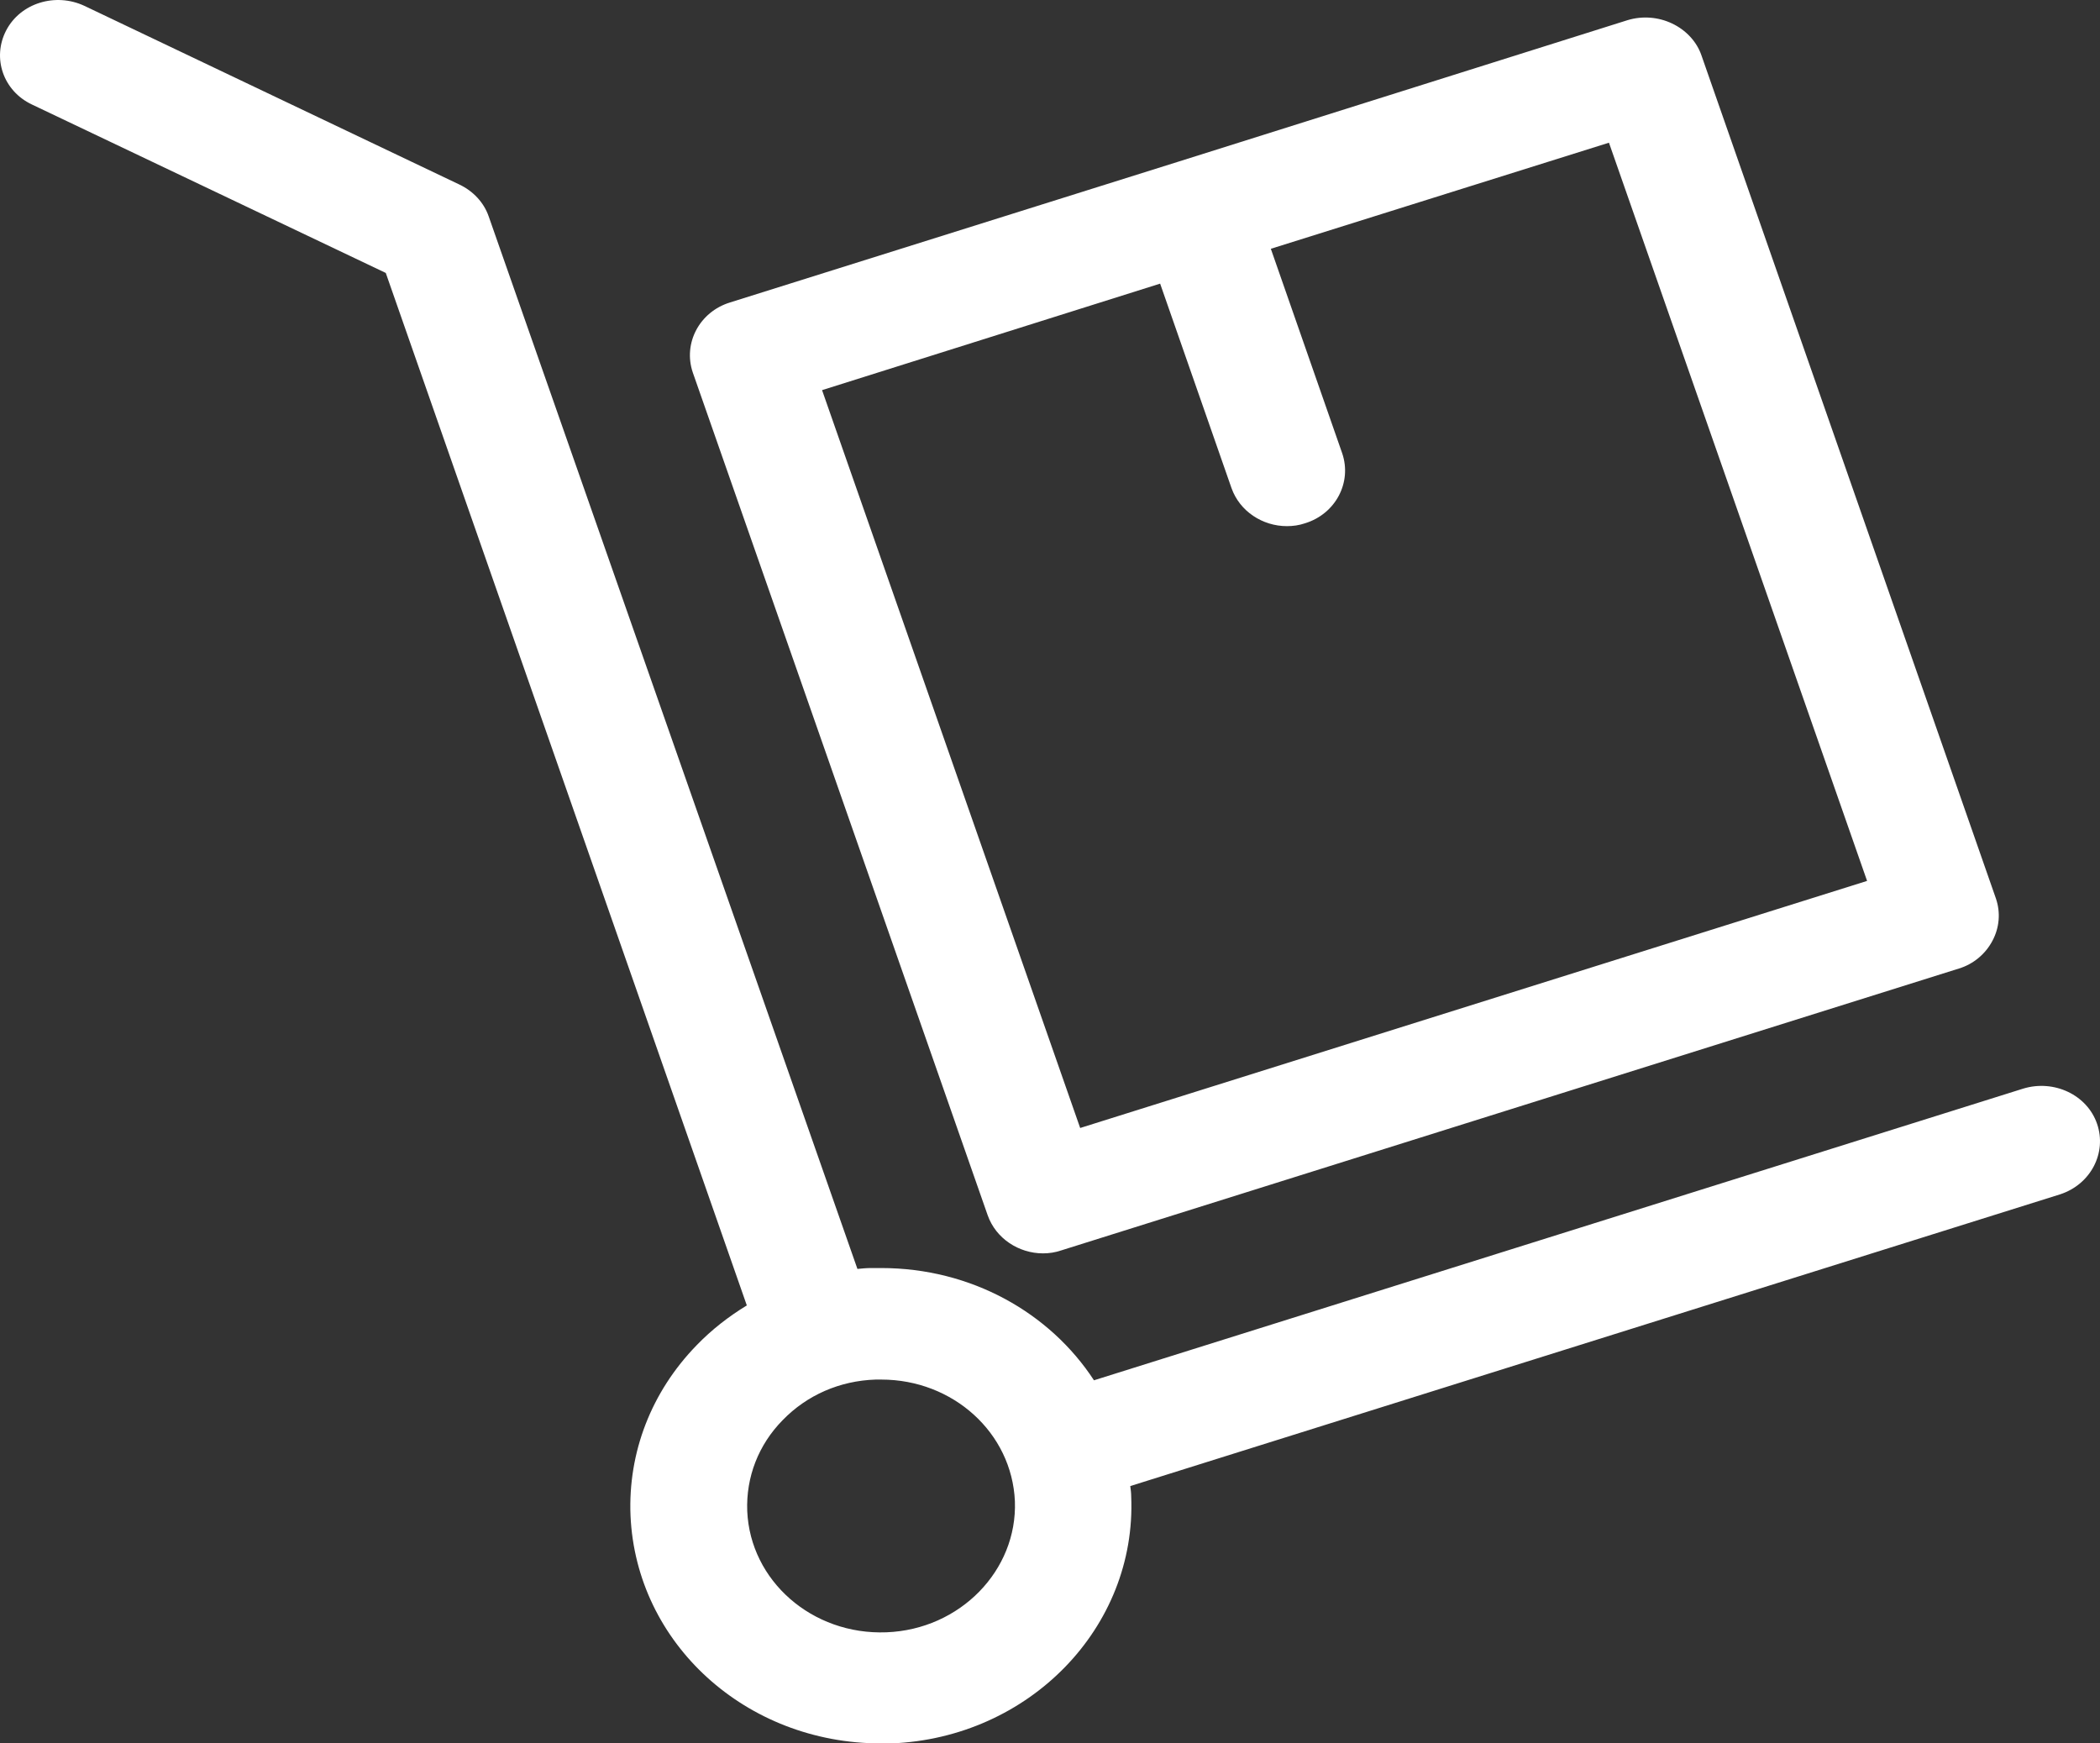<?xml version="1.0" encoding="utf-8"?>
<!-- Generator: Adobe Illustrator 16.0.4, SVG Export Plug-In . SVG Version: 6.00 Build 0)  -->
<!DOCTYPE svg PUBLIC "-//W3C//DTD SVG 1.1//EN" "http://www.w3.org/Graphics/SVG/1.1/DTD/svg11.dtd">
<svg version="1.1" id="Layer_1" xmlns="http://www.w3.org/2000/svg" xmlns:xlink="http://www.w3.org/1999/xlink" x="0px" y="0px"
	 width="40.5px" height="33.622px" viewBox="0 0 40.5 33.622" enable-background="new 0 0 40.5 33.622" xml:space="preserve">
<rect x="0" y="0" width="40.5" height="33.622" fill="#333333" stroke="none"/>
<g>
	<defs>
		<rect id="SVGID_1_" y="0" width="40.5" height="33.622"/>
	</defs>
	<clipPath id="SVGID_2_">
		<use xlink:href="#SVGID_1_"  overflow="visible"/>
	</clipPath>
	<path clip-path="url(#SVGID_2_)" fill="#FFFFFF" d="M36.008,16.989l-15.176,4.765L15.854,7.524l6.52-2.054l1.376,3.942
		c0.159,0.451,0.602,0.735,1.068,0.735c0.117,0,0.232-0.015,0.35-0.055c0.592-0.182,0.909-0.79,0.717-1.351l-1.376-3.943
		l6.521-2.046L36.008,16.989z M38.426,18.143c0.135-0.253,0.159-0.545,0.067-0.814l-5.679-16.26
		c-0.092-0.269-0.301-0.49-0.567-0.616c-0.267-0.127-0.575-0.15-0.859-0.064l-8.654,2.726l-8.655,2.718
		c-0.592,0.182-0.909,0.79-0.718,1.351l5.687,16.253c0.159,0.45,0.601,0.735,1.068,0.735c0.117,0,0.232-0.017,0.35-0.057
		l17.312-5.436C38.06,18.594,38.293,18.396,38.426,18.143 M19.573,28.952c0.05,1.335-1.059,2.474-2.477,2.528
		c-1.434,0.056-2.627-0.995-2.685-2.338c-0.025-0.656,0.217-1.28,0.684-1.754c0.467-0.482,1.101-0.76,1.793-0.782h0.108
		C18.38,26.606,19.515,27.632,19.573,28.952 M40.444,21.675c-0.192-0.562-0.834-0.861-1.426-0.68l-17.92,5.625
		c-0.851-1.304-2.369-2.165-4.103-2.165h-0.2c-0.084,0-0.175,0.009-0.259,0.017L9.425,4.174c-0.092-0.268-0.3-0.49-0.567-0.616
		l-7.23-3.445C1.07-0.148,0.394,0.058,0.119,0.587s-0.058,1.169,0.5,1.43L7.44,5.264l6.963,19.912
		c-0.351,0.214-0.676,0.466-0.967,0.767c-0.876,0.9-1.326,2.07-1.276,3.286c0.108,2.466,2.226,4.394,4.828,4.394h0.2
		c2.66-0.103,4.736-2.236,4.628-4.765c0-0.063-0.009-0.134-0.018-0.198l17.929-5.625C40.319,22.844,40.636,22.236,40.444,21.675"/>
</g>
</svg>
